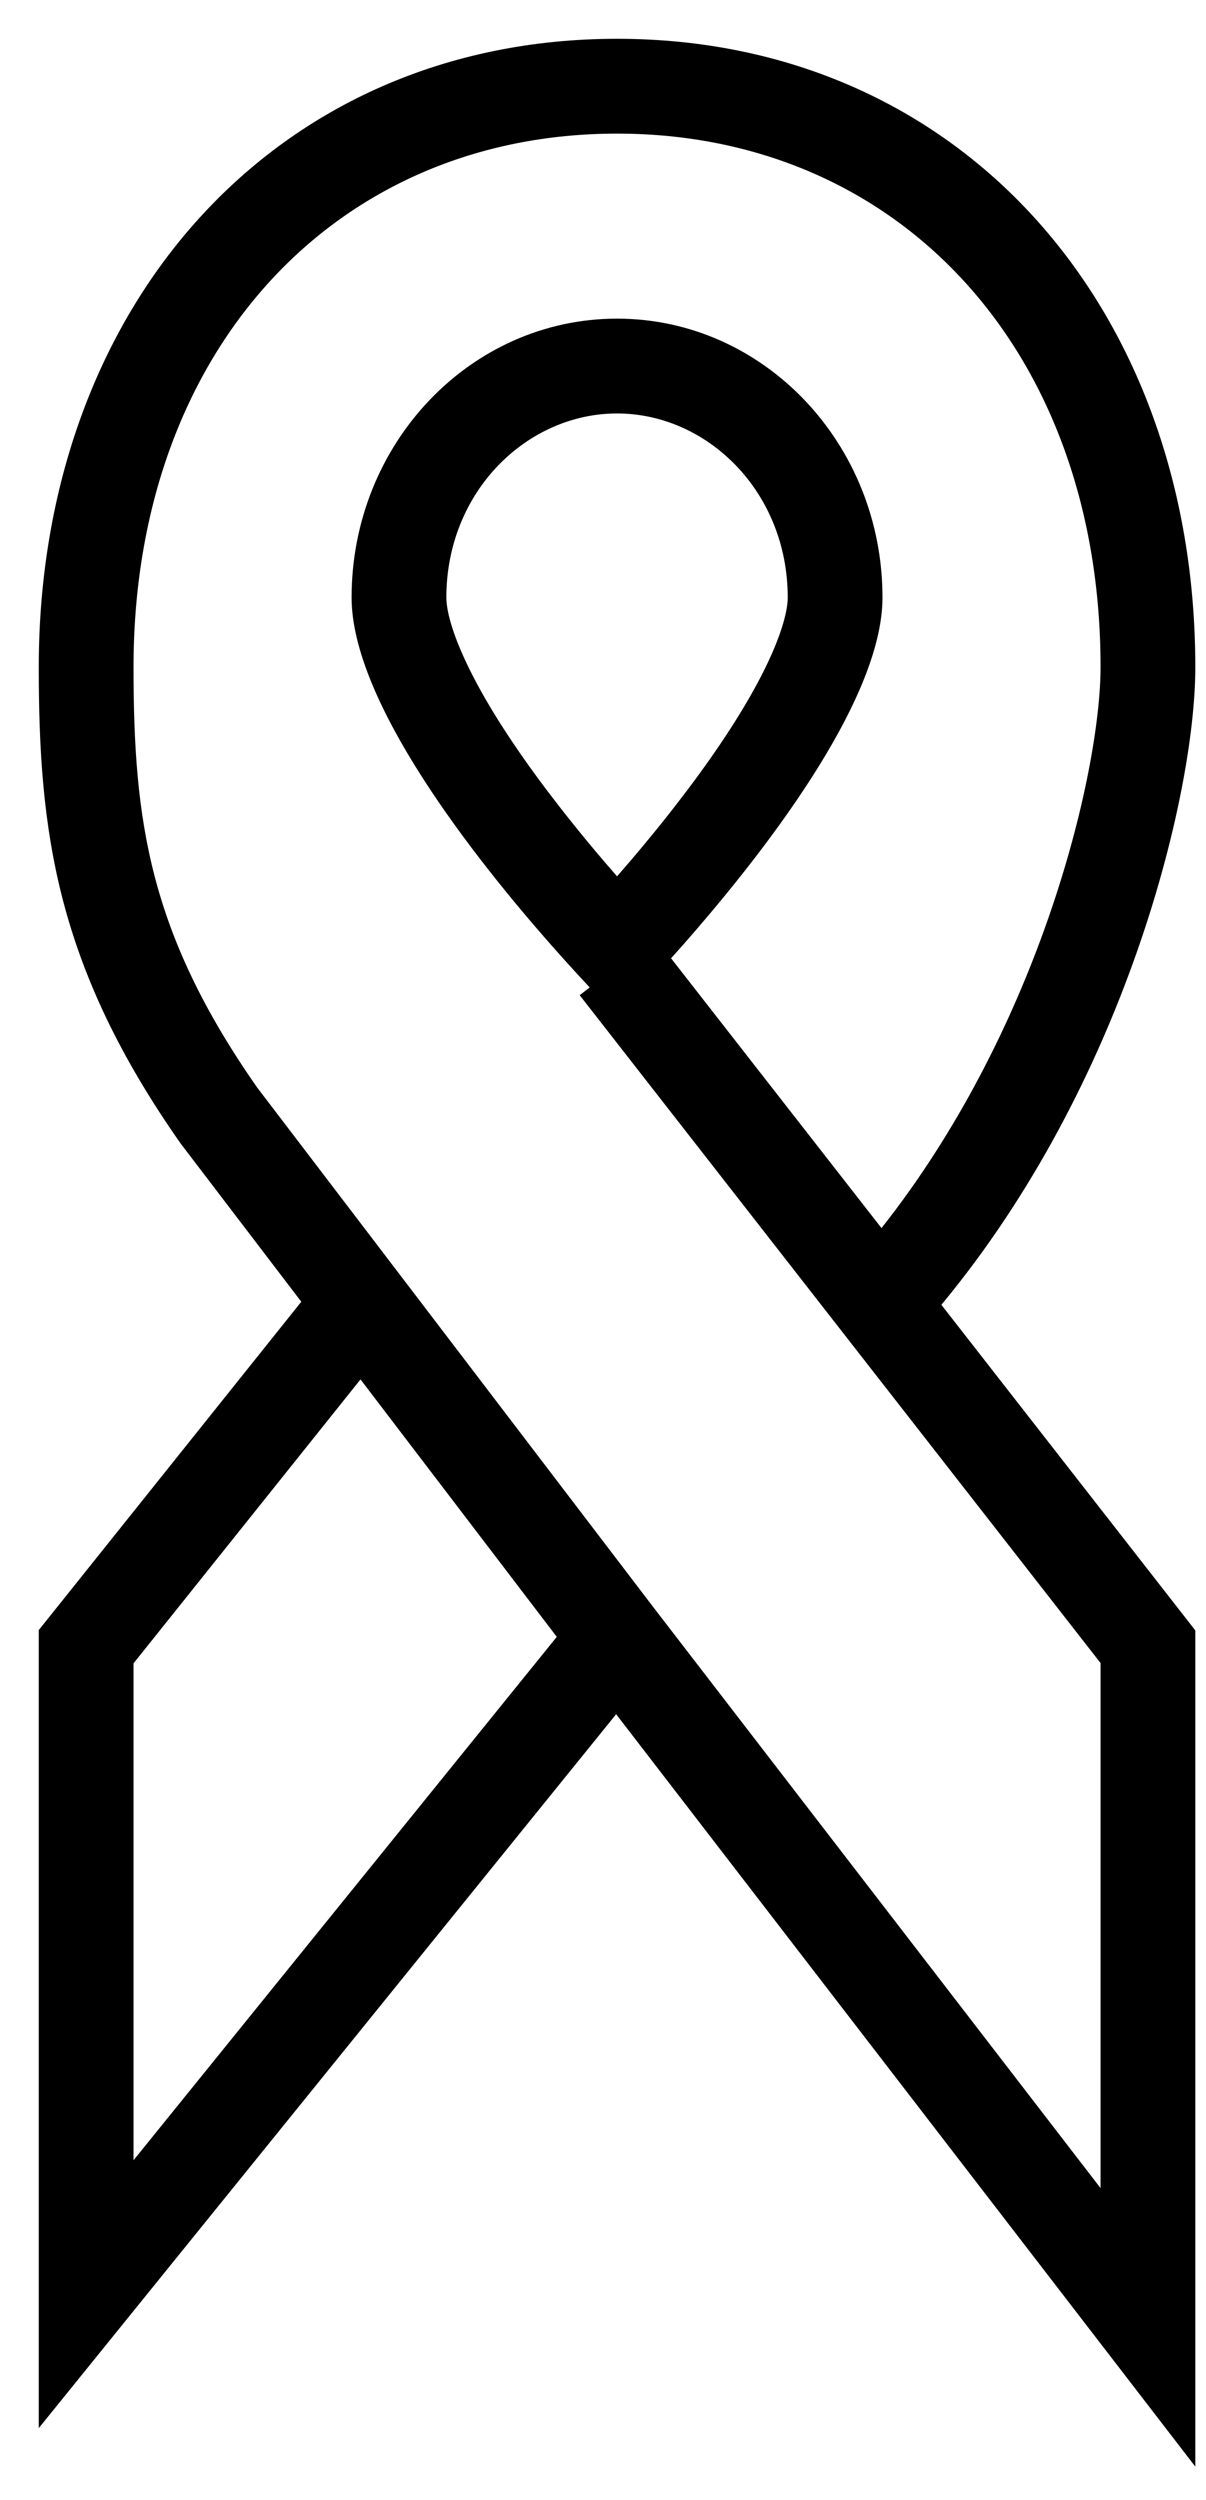 <?xml version="1.0"?>
<svg xmlns="http://www.w3.org/2000/svg" width="28" height="58" viewBox="0 0 28 58" fill="none">
<path fill-rule="evenodd" clip-rule="evenodd" d="M17.587 15.848C18.113 14.867 18.289 14.205 18.289 13.864C18.289 11.402 16.415 9.593 14.326 9.593C12.237 9.593 10.363 11.402 10.363 13.864C10.363 14.205 10.539 14.867 11.065 15.848C11.561 16.775 12.25 17.768 12.981 18.706C13.443 19.3 13.907 19.854 14.326 20.333C14.745 19.854 15.209 19.3 15.671 18.706C16.401 17.768 17.09 16.775 17.587 15.848ZM15.826 21.959C17.65 19.893 20.489 16.289 20.489 13.864C20.489 10.29 17.73 7.393 14.326 7.393C10.922 7.393 8.163 10.29 8.163 13.864C8.163 16.289 11.001 19.893 12.826 21.959C13.689 22.937 14.326 23.57 14.326 23.57C14.326 23.57 14.962 22.937 15.826 21.959Z" fill="black"/>
<path fill-rule="evenodd" clip-rule="evenodd" d="M14.326 3.1C7.793 3.1 3.1 8.121 3.1 15.481C3.1 17.297 3.196 18.824 3.594 20.345C3.988 21.852 4.692 23.404 5.97 25.232L15.197 37.327L15.2 37.331L25.552 50.769V38.586L13.459 23.091L15.193 21.738L20.466 28.494C22.247 26.241 23.497 23.698 24.314 21.375C25.201 18.855 25.552 16.671 25.552 15.481C25.552 8.121 20.858 3.1 14.326 3.1ZM21.856 30.274C24.003 27.686 25.462 24.742 26.389 22.106C27.332 19.426 27.752 16.988 27.752 15.481C27.752 7.1 22.259 0.9 14.326 0.9C6.393 0.9 0.9 7.1 0.9 15.481C0.9 17.364 0.997 19.111 1.465 20.902C1.937 22.703 2.769 24.497 4.18 26.512L4.193 26.531L6.995 30.203L0.9 37.821V56.337L14.305 39.773L27.752 57.231V37.829L21.856 30.274ZM12.927 37.978L8.37 32.005L3.1 38.593V50.122L12.927 37.978Z" fill="black"/>
</svg>
